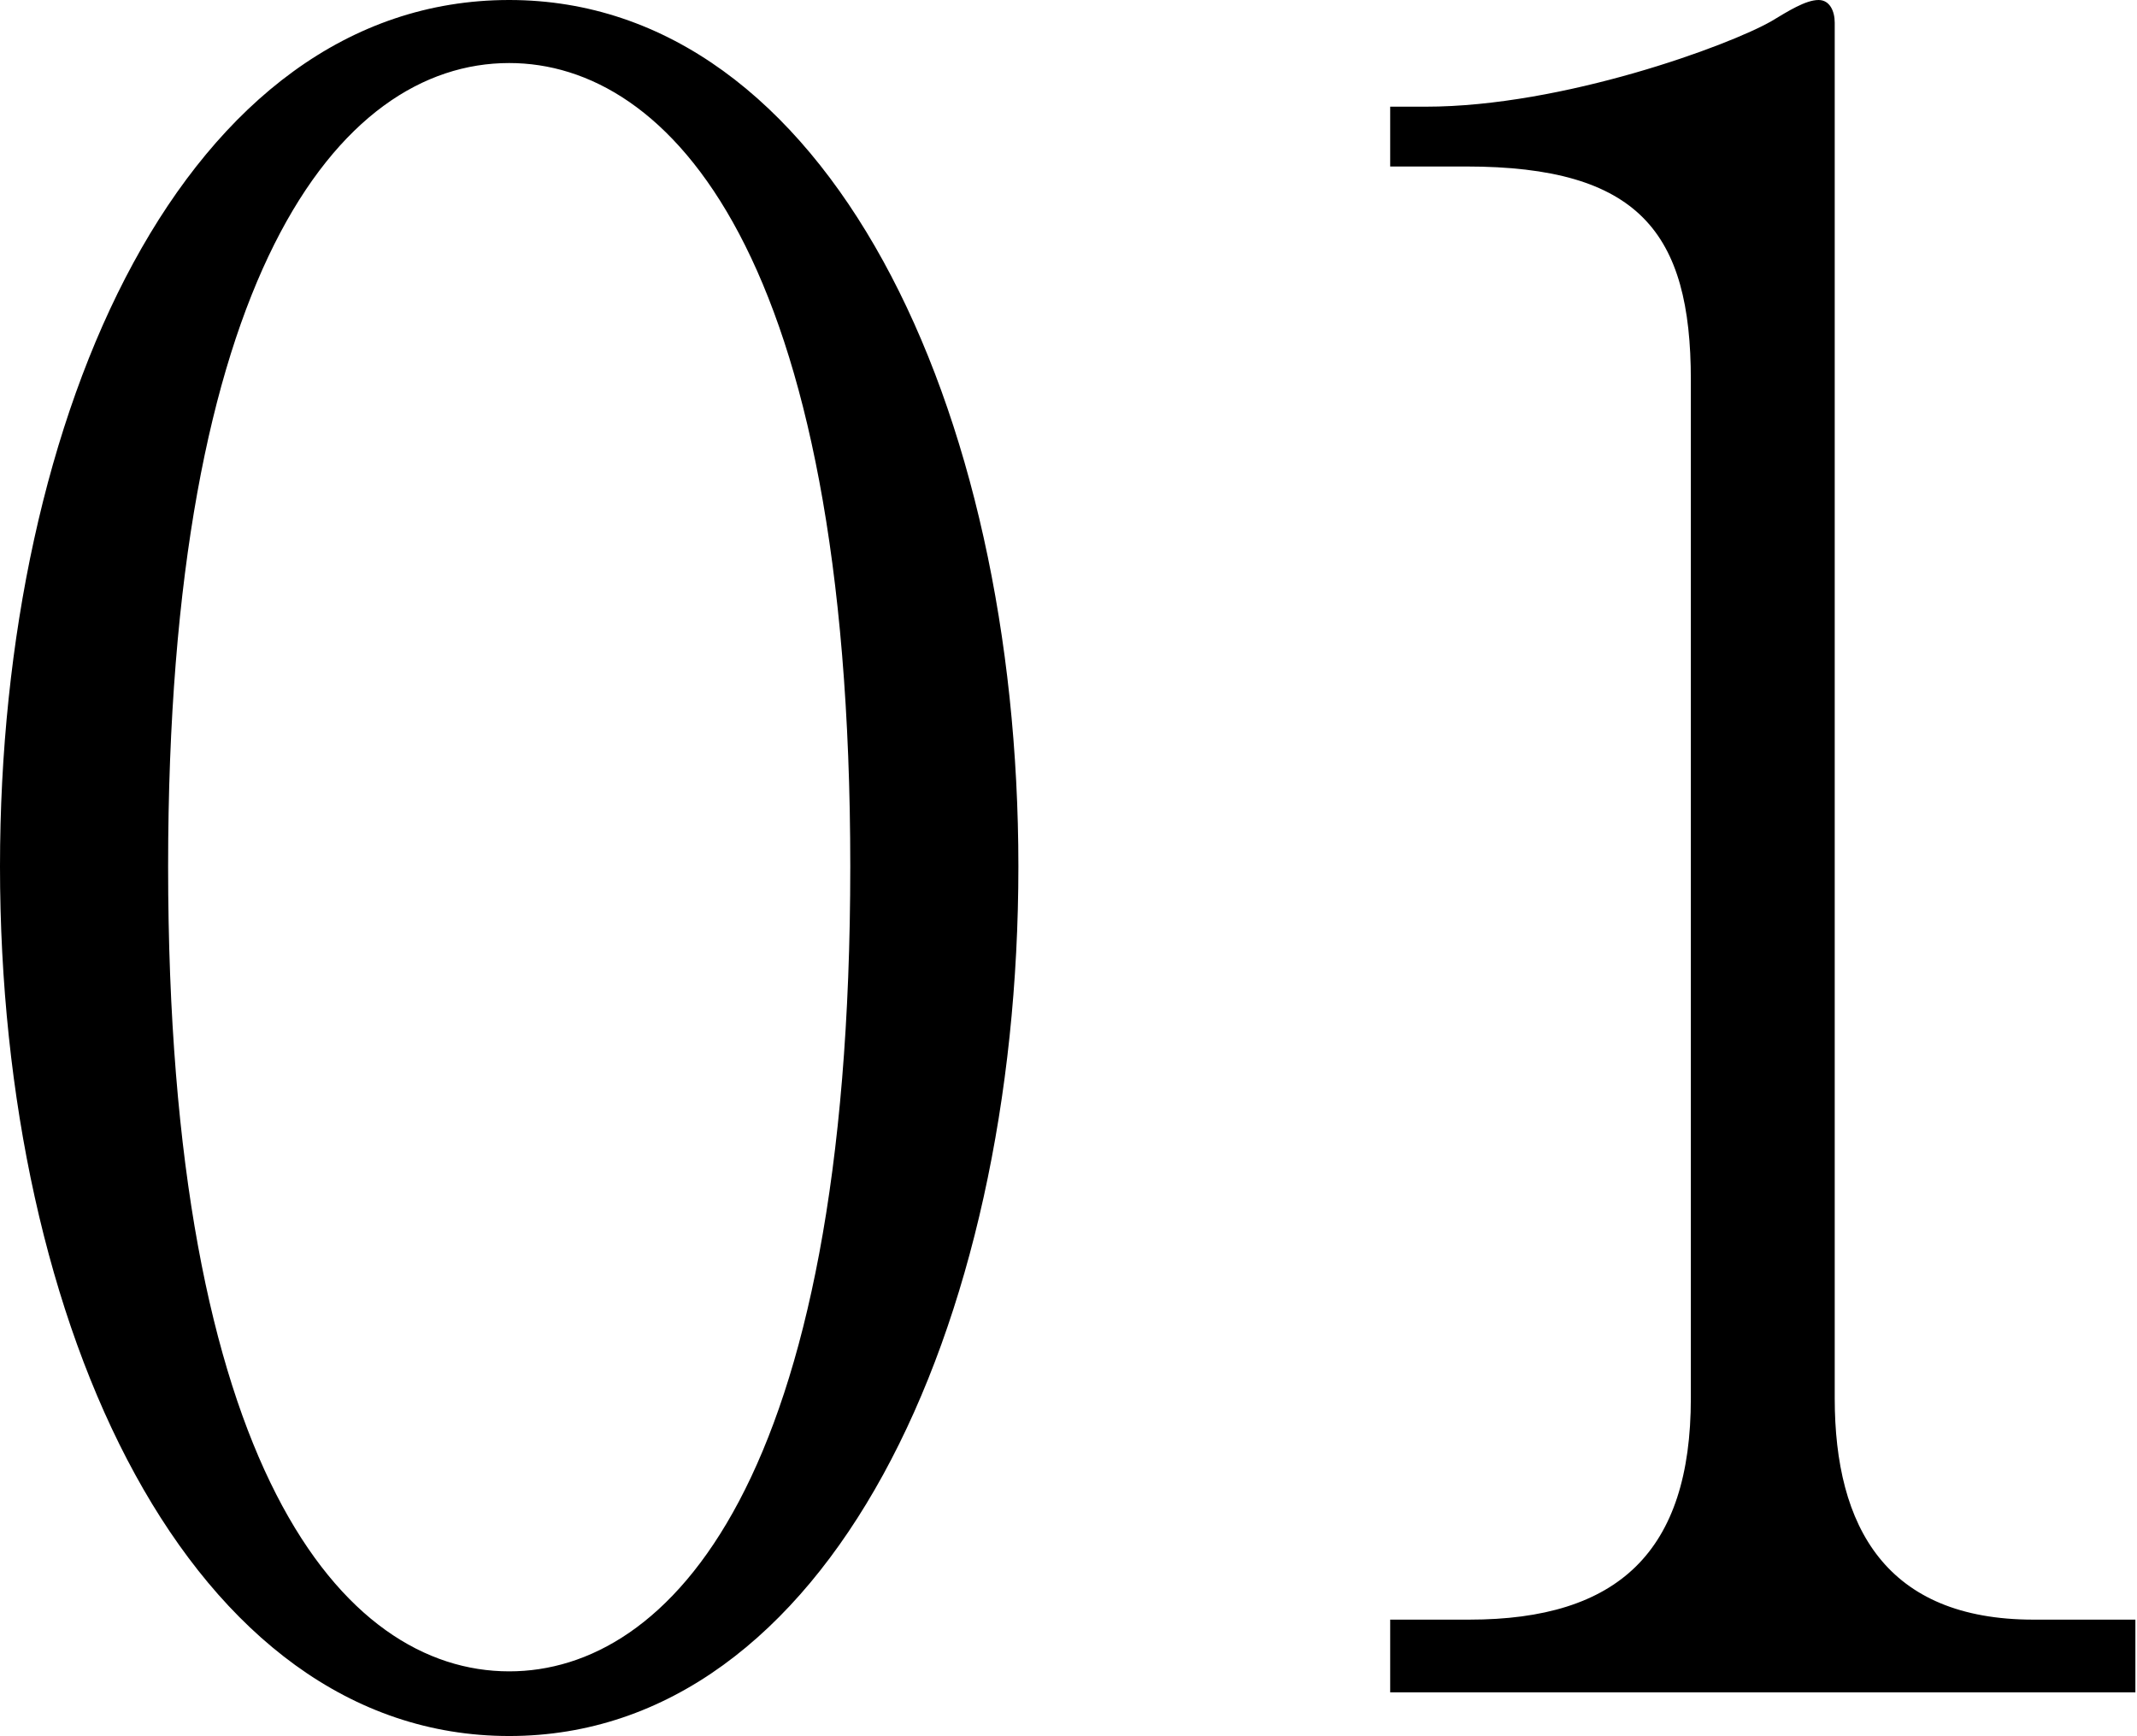 <svg xmlns="http://www.w3.org/2000/svg" width="132.2" height="107.4" style="enable-background:new 0 0 132.2 107.4" xml:space="preserve"><g style="enable-background:new"><path d="M31.5 107.4C11.8 107.4 0 82.2 0 53.6 0 25.5 11.5 0 31.5 0 51.2 0 63 25.2 63 53.6c0 28.6-11.8 53.8-31.5 53.8zm0-103.5c-10.6 0-21.1 13.3-21.1 49.7 0 37.2 10.8 49.8 21.1 49.8 9.8 0 21.1-11.5 21.1-49.8 0-38.1-11.3-49.7-21.1-49.7zM86 104.7v-4.5h4.9c9.2 0 13.7-4.2 13.7-13.7v-63c0-9.1-3.2-13.2-13.9-13.2H86V6.6h2.2c8.5 0 18.8-3.8 21.4-5.3 1-.6 2.1-1.3 2.9-1.3.7 0 1 .7 1 1.4v85.1c0 8 3.2 13.7 12.3 13.7h6.3v4.5H86z"/></g></svg>